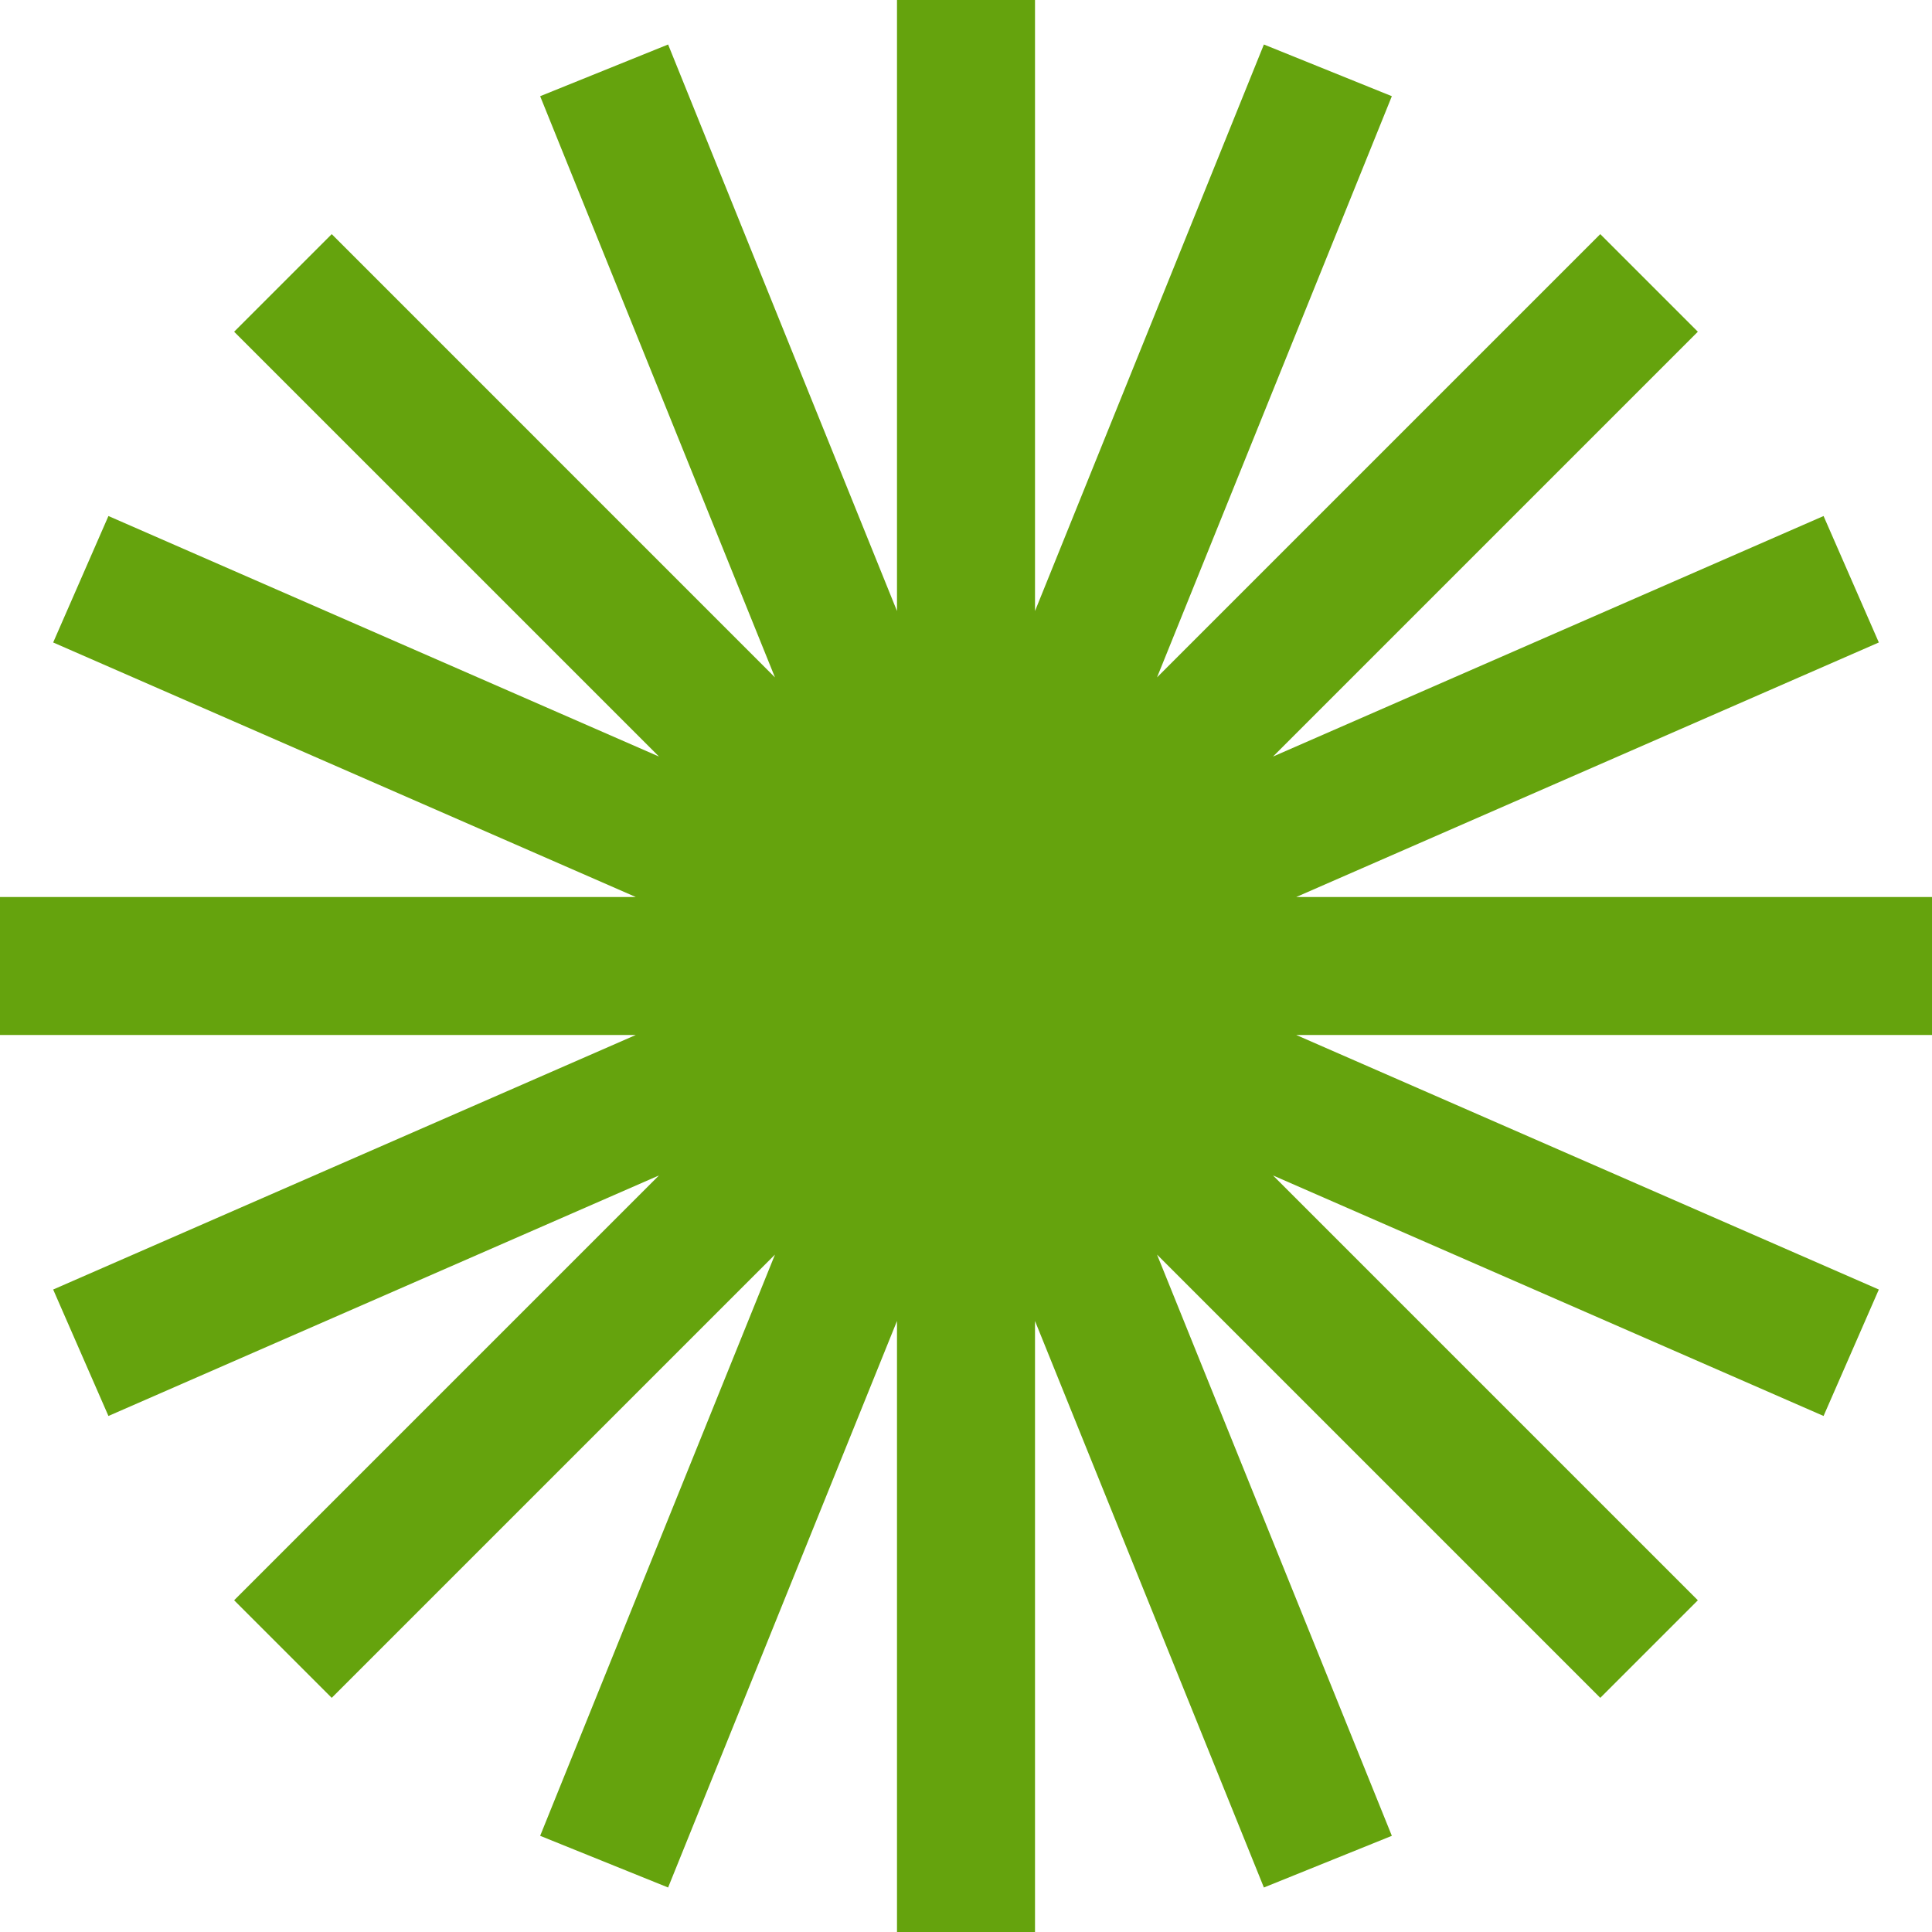 <svg width="96" height="96" viewBox="0 0 96 96" fill="none" xmlns="http://www.w3.org/2000/svg">
<path fill-rule="evenodd" clip-rule="evenodd" d="M51.429 0H44.571V30.361L33.198 2.211L26.84 4.78L38.508 33.66L16.483 11.634L11.634 16.483L32.745 37.593L5.388 25.641L2.642 31.924L31.589 44.571H0V51.429H31.589L2.642 64.076L5.388 70.359L32.744 58.407L11.634 79.517L16.483 84.365L38.508 62.34L26.84 91.221L33.198 93.789L44.571 65.639V96H51.429V65.639L62.802 93.789L69.16 91.221L57.492 62.34L79.517 84.365L84.365 79.517L63.255 58.407L90.612 70.359L93.358 64.076L64.411 51.429H96V44.571H64.411L93.358 31.924L90.612 25.641L63.255 37.593L84.365 16.483L79.517 11.634L57.492 33.659L69.16 4.78L62.802 2.211L51.429 30.361V0Z" fill="#65A30D"/>
</svg>
